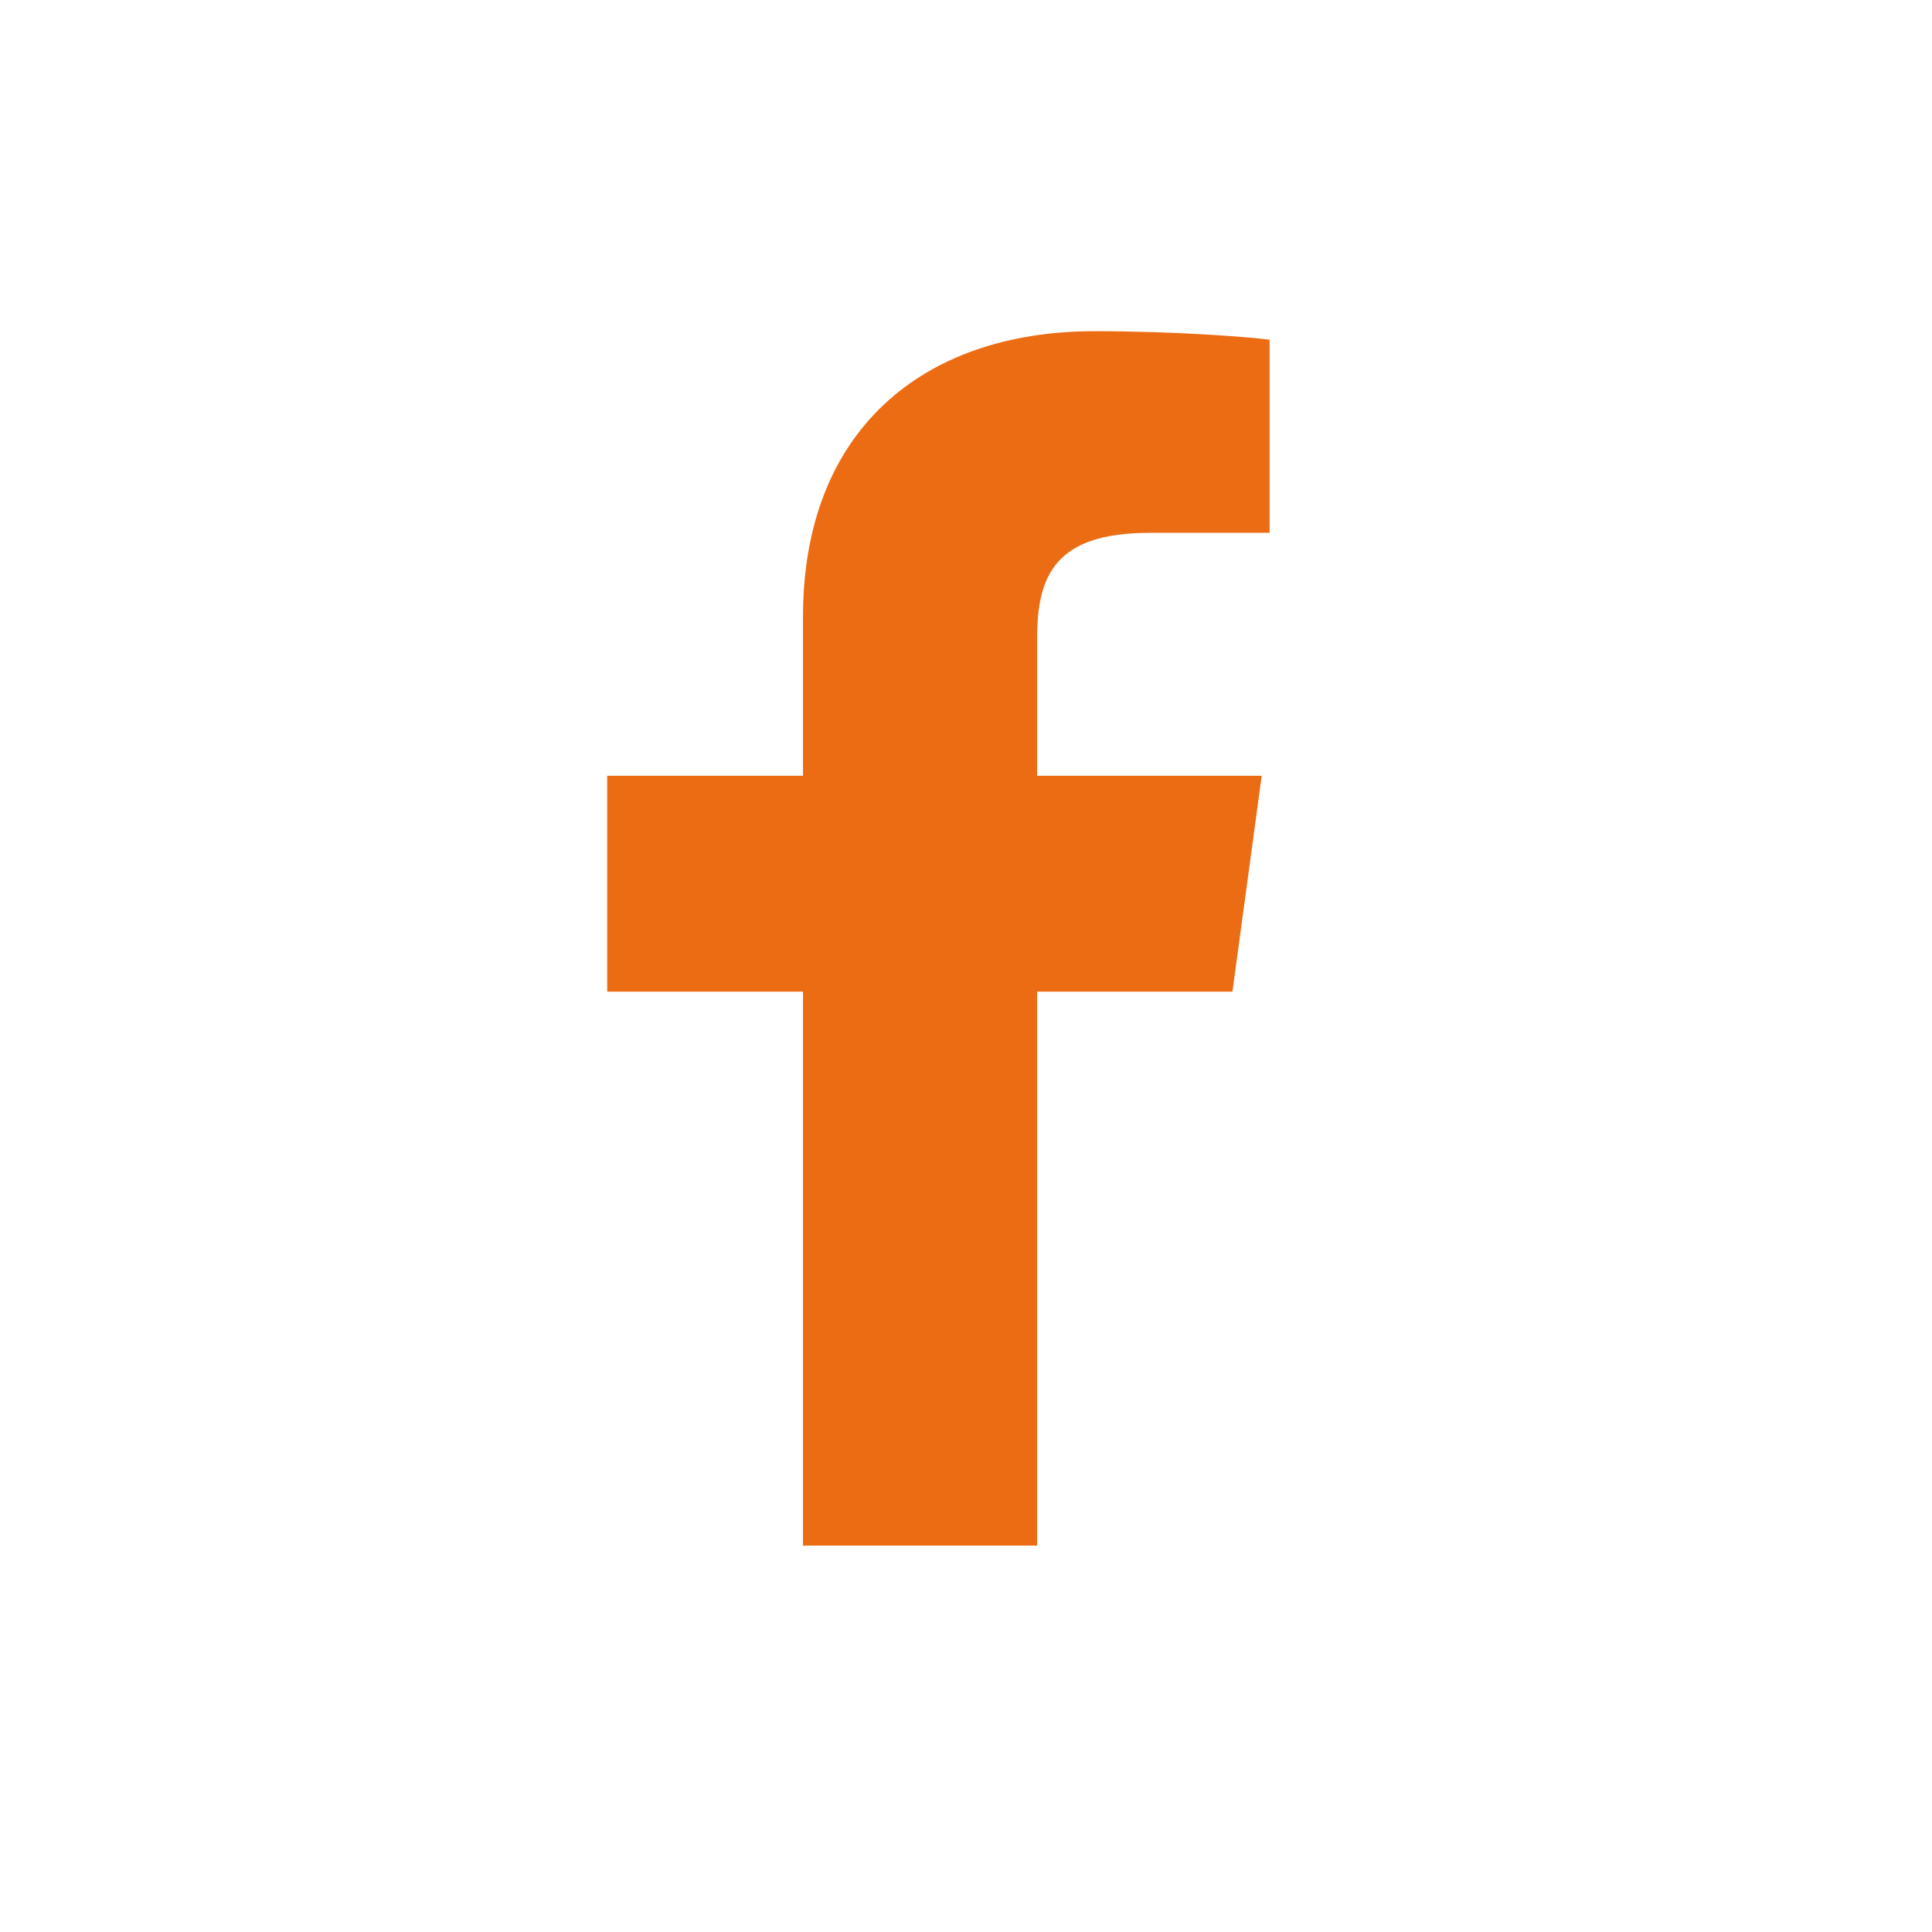 <svg width="35" height="35" viewBox="0 0 35 35" fill="none" xmlns="http://www.w3.org/2000/svg">
<path d="M18.789 28V17.965H22.327L22.857 14.054H18.789V11.557C18.789 10.425 19.119 9.653 20.825 9.653L23 9.652V6.154C22.624 6.106 21.332 6 19.83 6C16.694 6 14.547 7.822 14.547 11.17V14.054H11V17.965H14.547V28L18.789 28Z" fill="#EC6C14"/>
</svg>
